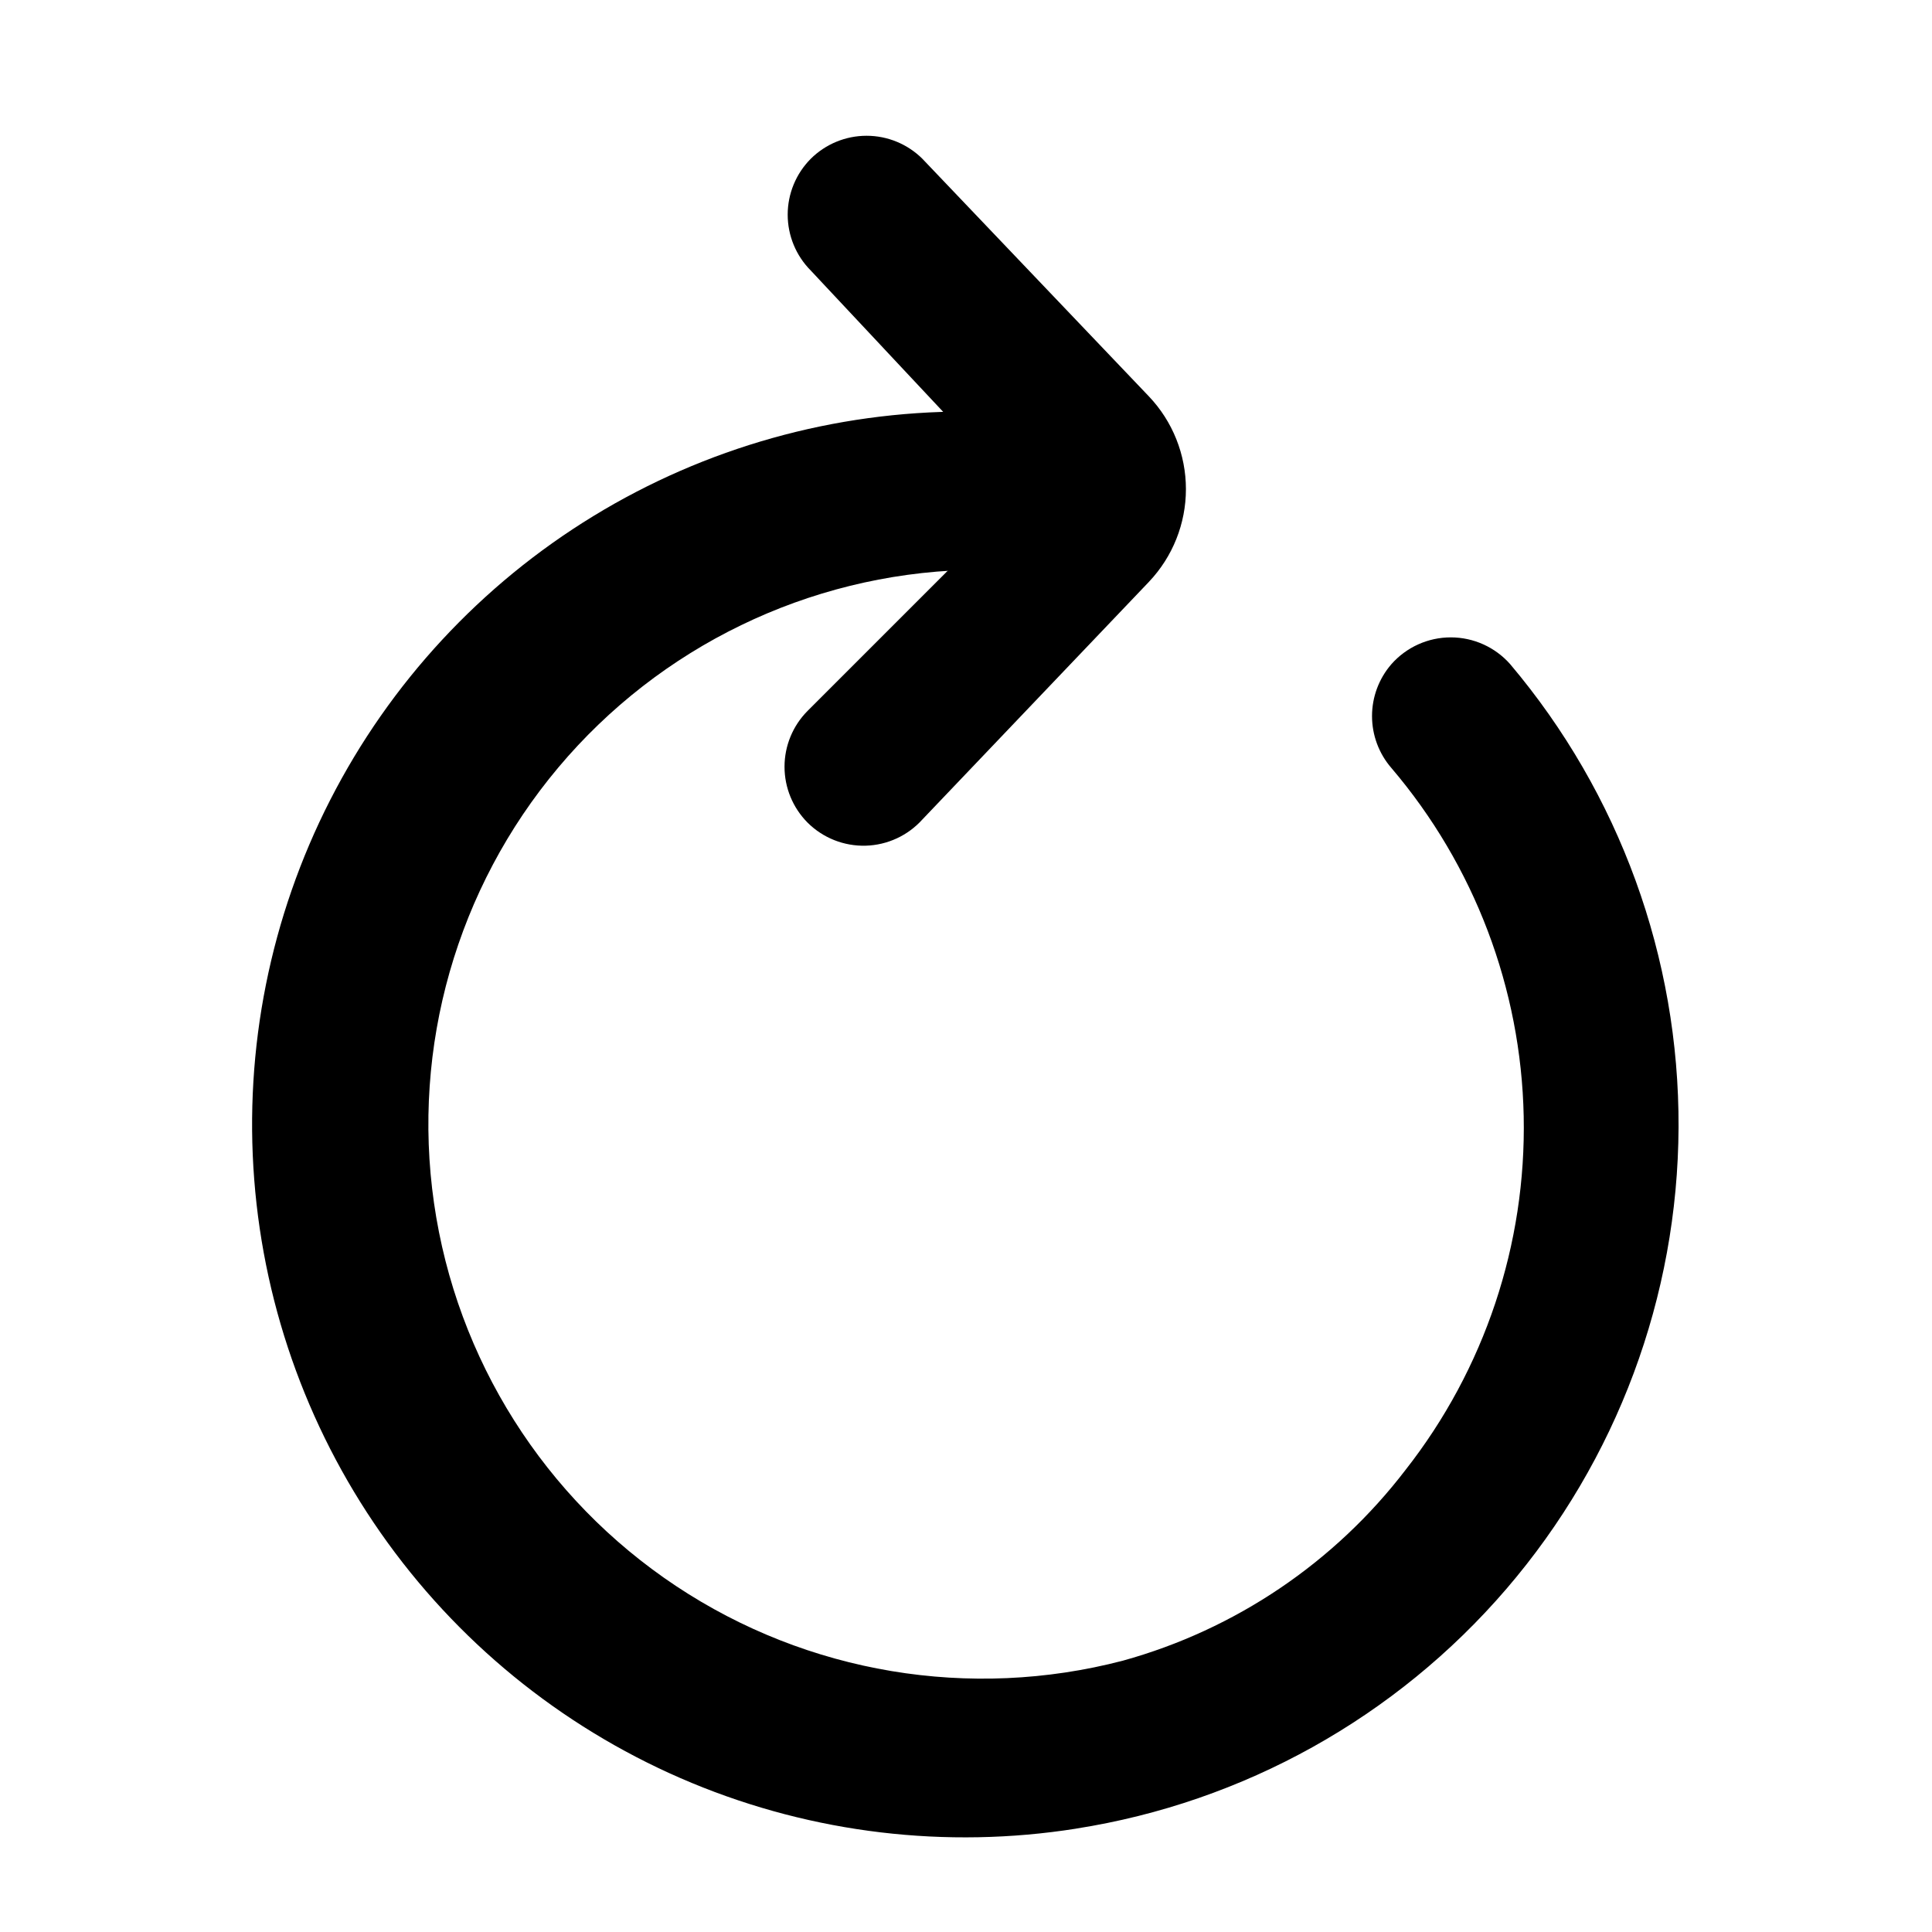 <?xml version="1.0" encoding="UTF-8"?>
<!-- Uploaded to: ICON Repo, www.svgrepo.com, Generator: ICON Repo Mixer Tools -->
<svg fill="#000000" width="800px" height="800px" version="1.1" viewBox="144 144 512 512" xmlns="http://www.w3.org/2000/svg">
 <g>
  <path d="m388.45 361.16 60.039-62.977h-0.004c6.293-6.633 9.797-15.422 9.797-24.562 0-9.137-3.504-17.93-9.797-24.559l-60.039-62.977h0.004c-3.934-3.91-9.254-6.106-14.801-6.106-5.543 0-10.863 2.195-14.797 6.106-3.91 3.934-6.106 9.254-6.106 14.801 0 5.543 2.195 10.863 6.106 14.797l56.047 59.828-56.887 56.887c-3.91 3.934-6.106 9.254-6.106 14.801s2.195 10.867 6.106 14.801c4.074 4.062 9.645 6.273 15.398 6.117 5.754-0.16 11.191-2.676 15.039-6.957z"/>
  <path d="m429.18 628.6c44.363-6.957 84.793-29.488 114.05-63.551 29.254-34.062 45.422-77.43 45.605-122.33 0.18-44.902-15.637-88.402-44.617-122.7-3.984-4.519-9.719-7.109-15.746-7.109-6.023 0-11.758 2.59-15.742 7.109-3.309 3.816-5.129 8.699-5.129 13.75s1.82 9.934 5.129 13.75c21.988 25.805 34.379 58.422 35.066 92.32 0.691 33.898-10.363 66.988-31.289 93.668-18.805 24.574-45.117 42.336-74.941 50.59-40.488 10.566-83.559 3.367-118.41-19.785-34.852-23.152-58.184-60.066-64.137-101.48-5.957-41.414 6.027-83.406 32.945-115.44 26.918-32.035 66.215-51.078 108.04-52.348 10.516-0.035 21.008 1.09 31.277 3.359l8.816-41.984c-13.215-2.488-26.652-3.613-40.094-3.359-34.852-0.051-69.039 9.543-98.777 27.715-29.738 18.172-53.875 44.215-69.73 75.25-15.859 31.035-22.82 65.852-20.121 100.6 2.699 34.746 14.957 68.07 35.418 96.285 20.461 28.211 48.328 50.215 80.516 63.574 32.191 13.363 67.445 17.559 101.87 12.125z"/>
 </g>
</svg>